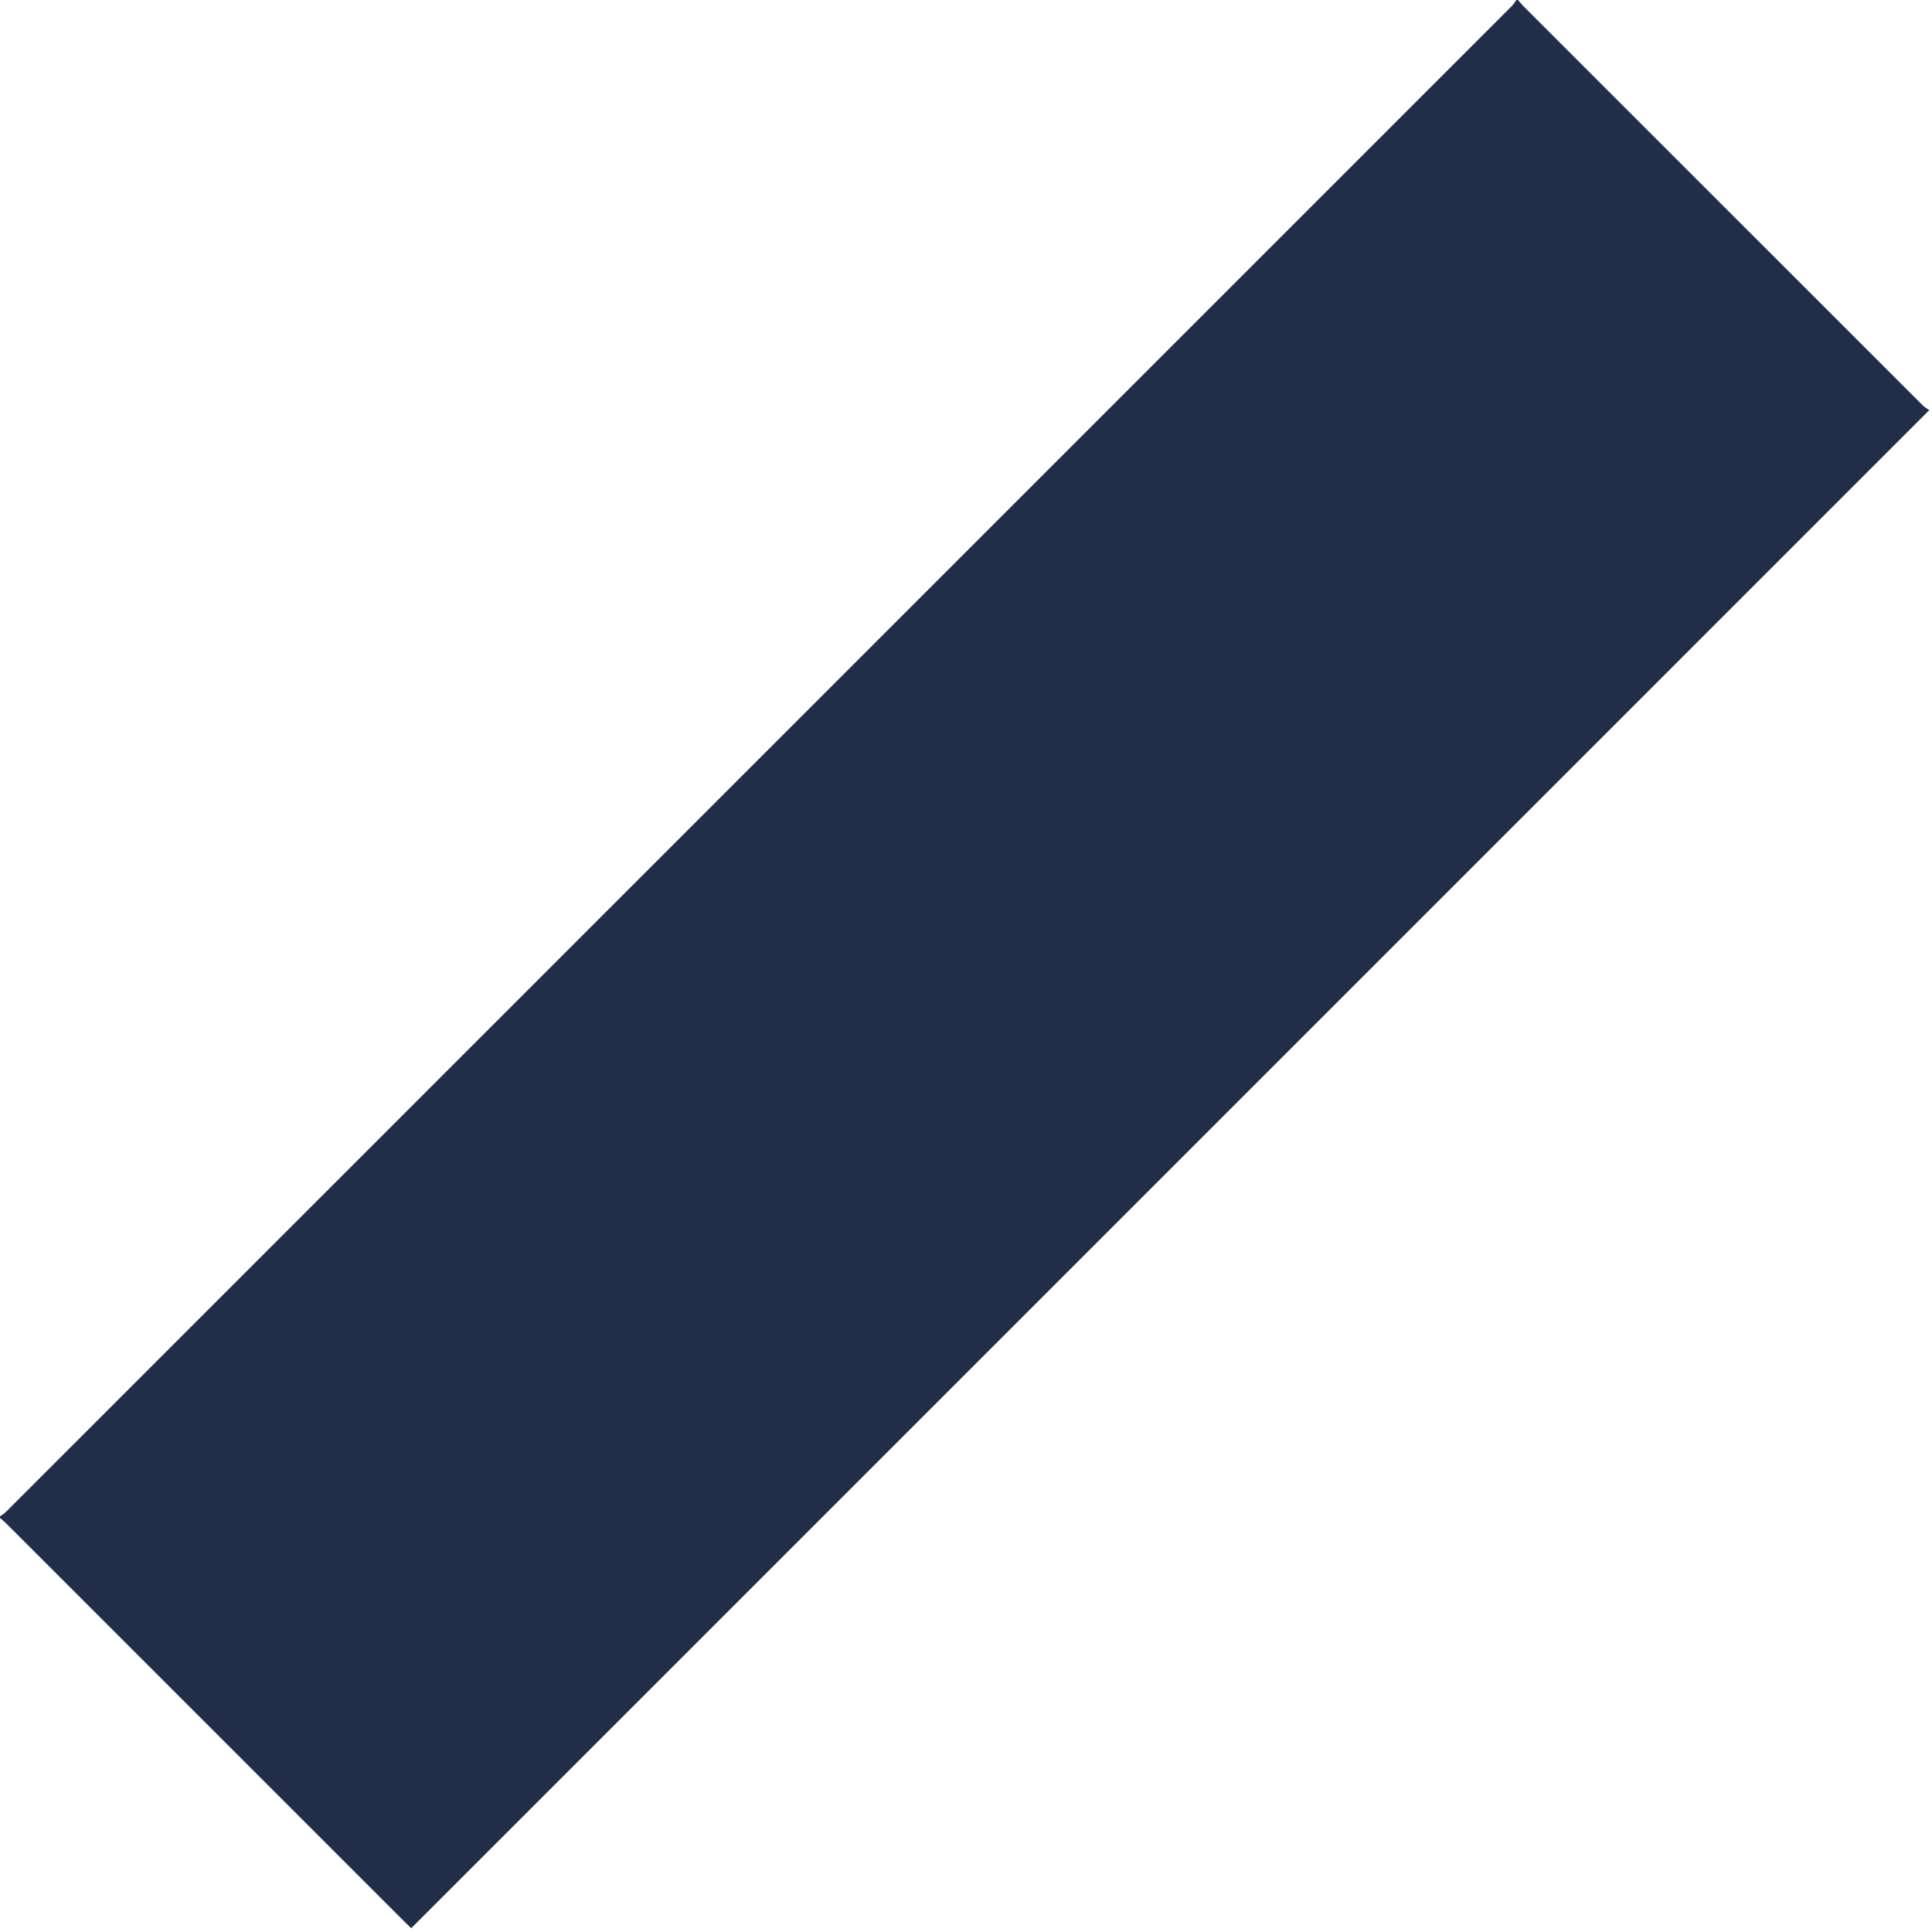 <?xml version="1.0" encoding="UTF-8"?><svg id="_圖層_1" xmlns="http://www.w3.org/2000/svg" viewBox="0 0 1217 1217"><defs><style>.cls-1{fill:#222d4a;}</style></defs><path class="cls-1" d="M956.21,0c1.19,1.35,2.3,2.78,3.57,4.05,83.83,83.84,167.67,167.66,251.54,251.45,1.28,1.28,2.98,2.13,3.99,2.83-319.19,319.2-637.51,637.52-956.25,956.27-.72-.68-2.15-1.98-3.51-3.35-83.95-83.95-167.9-167.9-251.86-251.84-1.15-1.15-2.46-2.14-3.69-3.2,0-.33,0-.67,0-1,1.28-.96,2.69-1.79,3.81-2.91C320,636.17,636.16,320,952.31,3.82c1.12-1.12,1.95-2.54,2.91-3.82,.33,0,.67,0,1,0Z"/></svg>